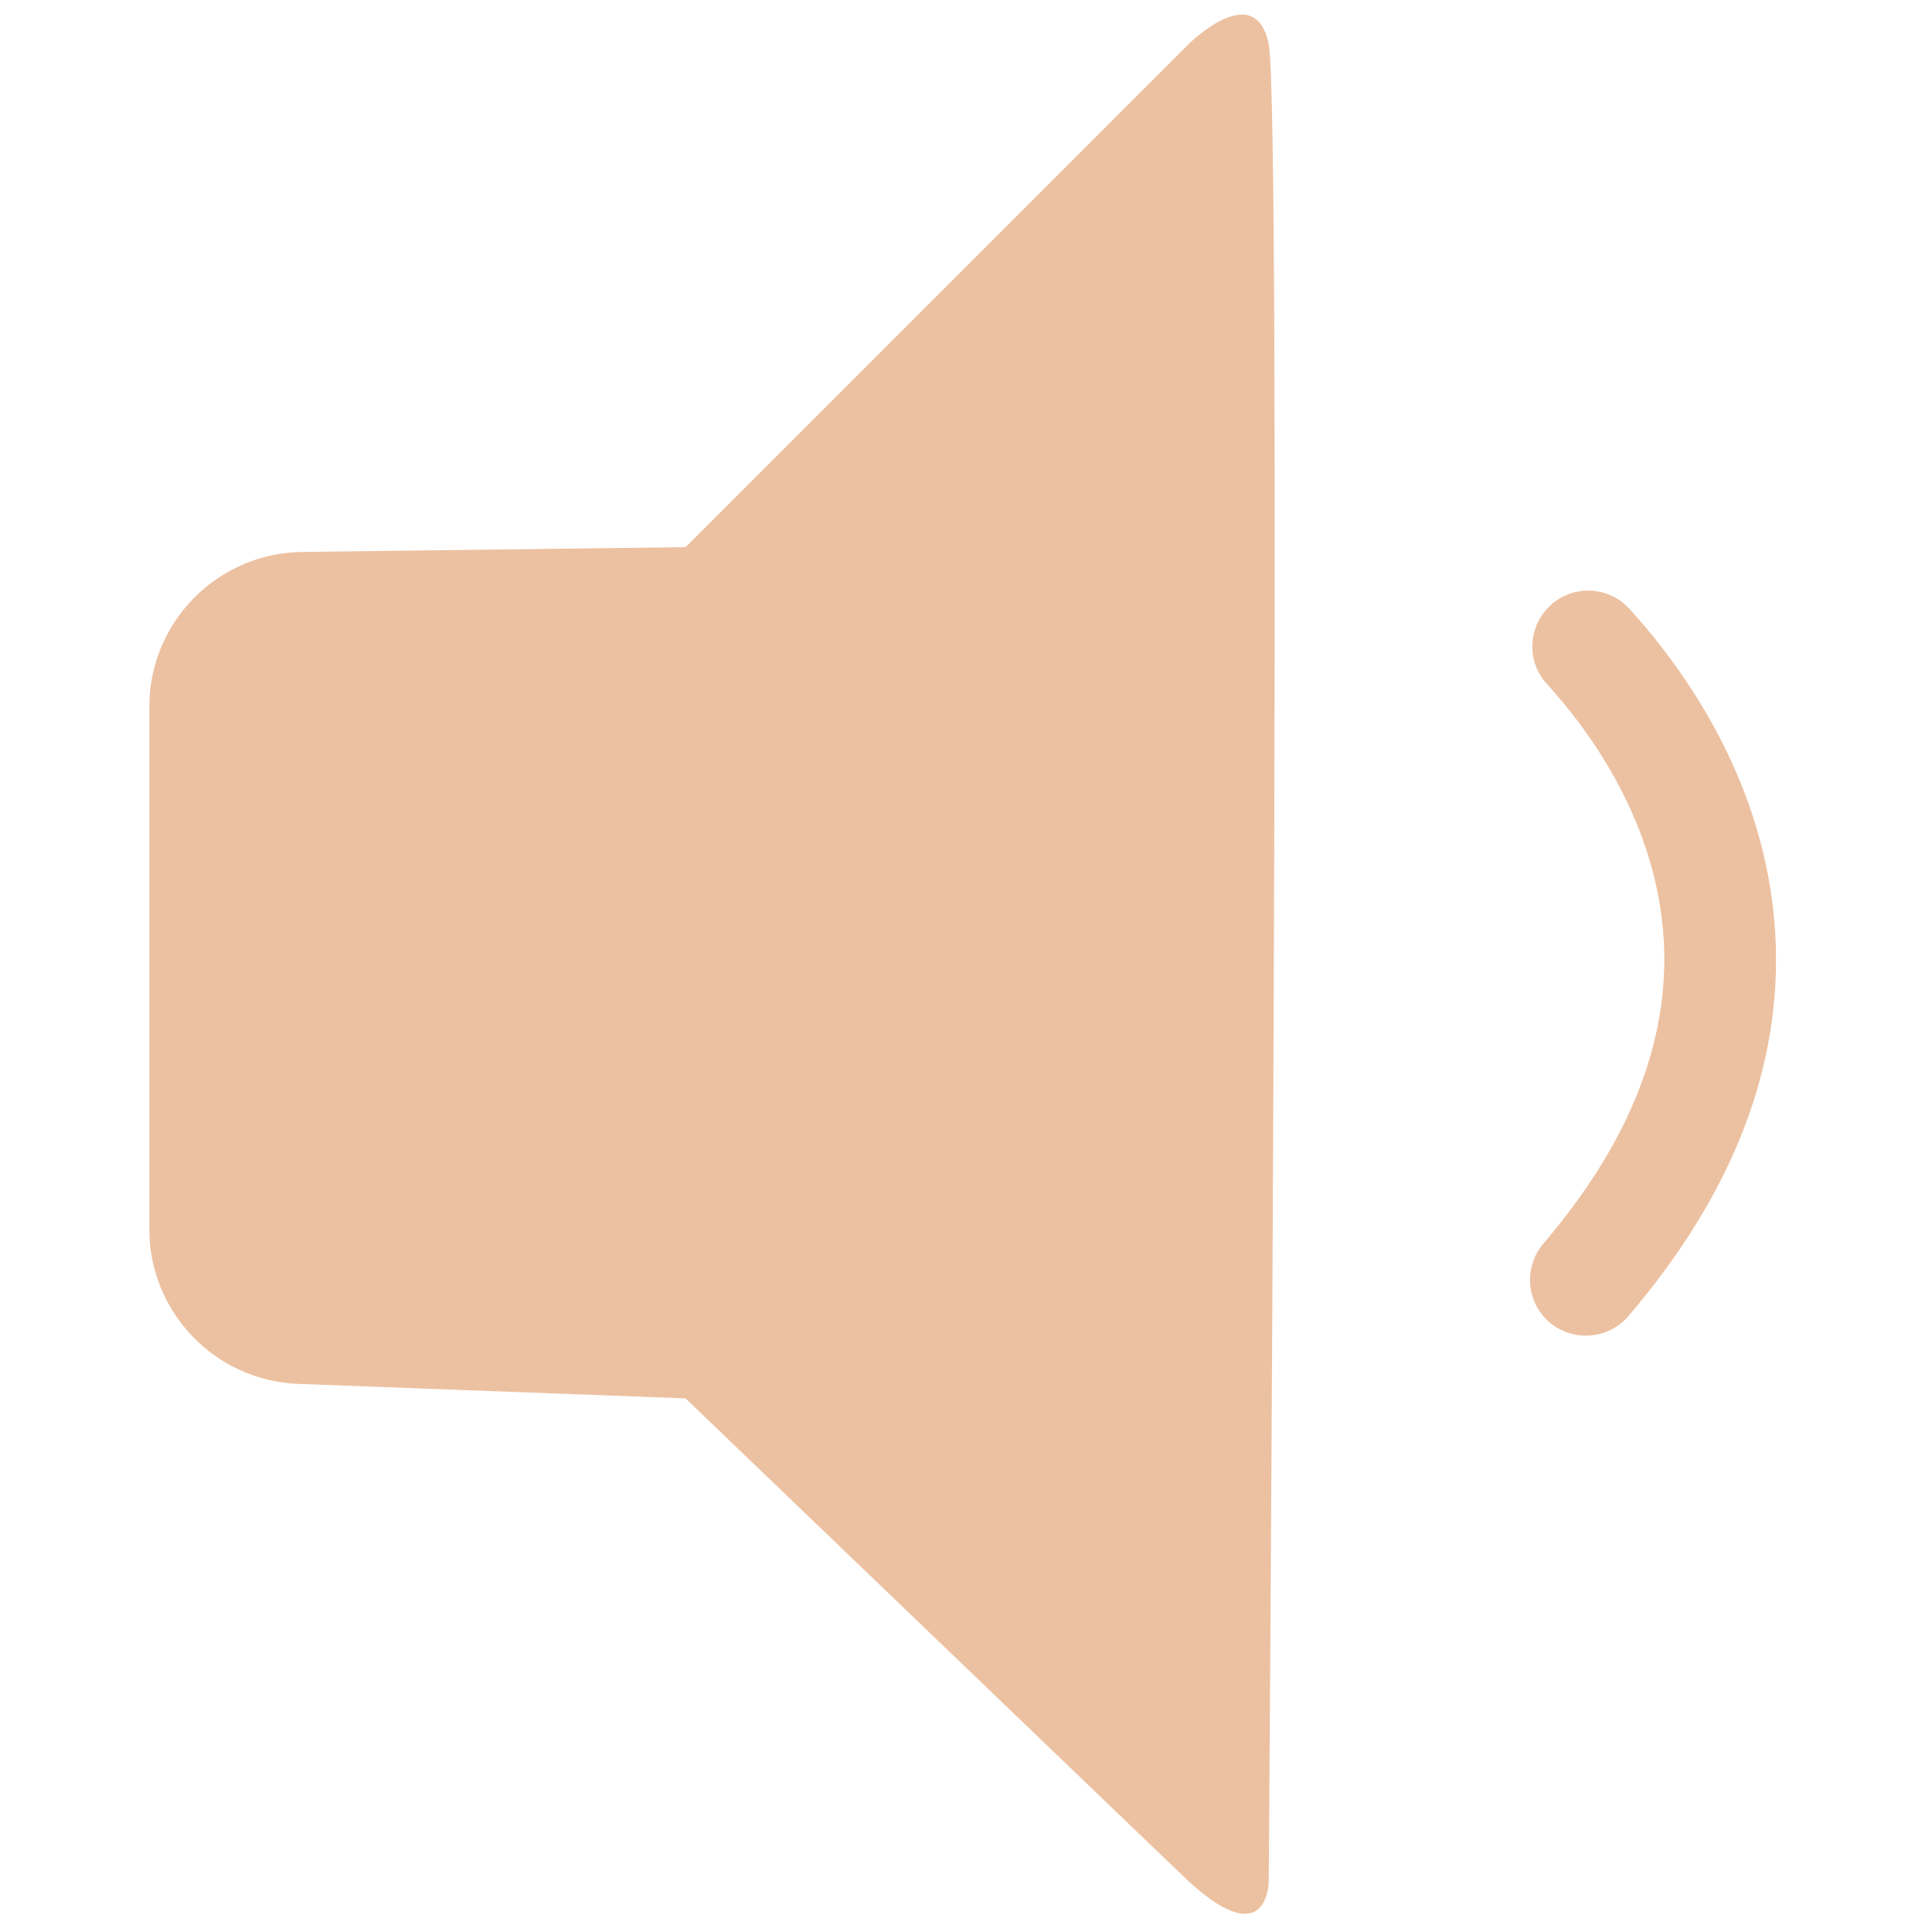 <?xml version="1.0" encoding="UTF-8"?> <svg xmlns="http://www.w3.org/2000/svg" xmlns:xlink="http://www.w3.org/1999/xlink" width="500" zoomAndPan="magnify" viewBox="0 0 375 375" height="500" preserveAspectRatio="xMidYMid meet" version="1.0"><defs><clipPath id="3b06fdf619"><path d="M 28.918 2 L 248 2 L 248 372 L 28.918 372 Z M 28.918 2 " clip-rule="nonzero"></path></clipPath></defs><rect x="-37.5" width="450" fill="#ffffff" y="-37.5" height="450" fill-opacity="1"></rect><rect x="-37.5" width="450" fill="#ffffff" y="-37.5" height="450" fill-opacity="1"></rect><g clip-path="url(#3b06fdf619)"><path fill="#ecc1a1" d="M 133.066 106.199 L 230.645 8.617 C 230.645 8.617 243.66 -4.395 246.262 8.617 C 248.863 21.629 246.262 365.109 246.262 365.109 C 246.262 365.109 246.262 379.418 230.645 365.109 L 133.066 271.426 L 57.918 268.613 C 41.766 268 28.98 254.727 28.98 238.566 L 28.98 137.191 C 28.98 120.727 42.215 107.332 58.676 107.129 Z M 133.066 106.199 " fill-opacity="1" fill-rule="nonzero"></path></g><path fill="#ecc1a1" d="M 300.219 256.172 C 296.117 252.164 295.887 245.688 299.609 241.332 C 316.203 221.906 324.043 202.18 322.941 182.594 C 321.645 159.578 308.445 141.719 300.203 132.711 C 296.59 128.762 296.484 122.766 299.879 118.621 C 304.078 113.484 311.828 113.289 316.293 118.199 C 326.785 129.719 342.938 152.008 344.586 181.383 C 346.02 206.773 336.426 231.656 316.062 255.461 C 312 260.219 304.699 260.535 300.219 256.172 Z M 300.219 256.172 " fill-opacity="1" fill-rule="nonzero"></path></svg> 